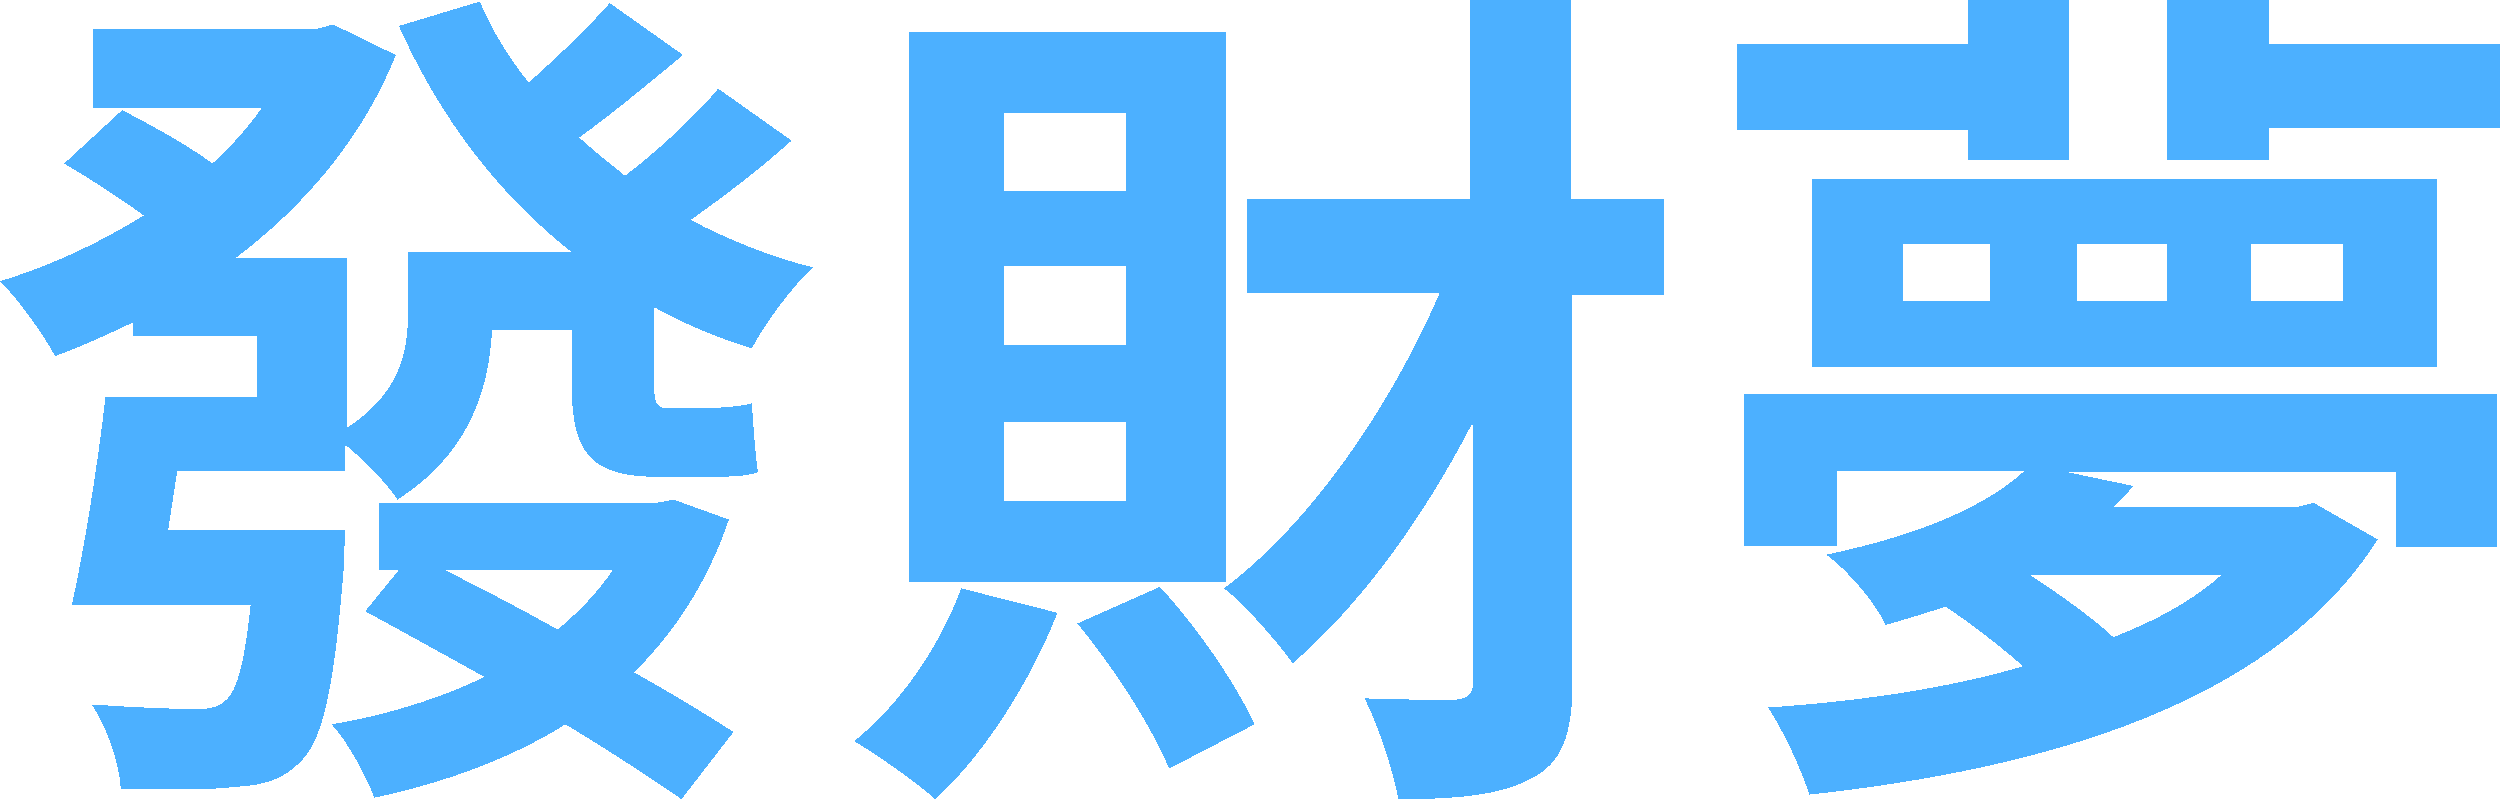 <?xml version="1.0" encoding="utf-8"?>
<!-- Generator: Adobe Illustrator 24.1.3, SVG Export Plug-In . SVG Version: 6.00 Build 0)  -->
<svg version="1.1" id="圖層_1" xmlns="http://www.w3.org/2000/svg" xmlns:xlink="http://www.w3.org/1999/xlink" x="0px" y="0px"
	 viewBox="0 0 163.6 52.3" style="enable-background:new 0 0 163.6 52.3;" xml:space="preserve">
<style type="text/css">
	.st0{fill:#008FFF;fill-opacity:0.7;}
</style>
<g>
	<path shape-rendering="crispEdges" class="st0" d="M40.1,37.3h-11c2.4,1.2,4.9,2.5,7.4,3.9C37.9,40,39.1,38.8,40.1,37.3z
		 M44.1,32.7l3.6,1.3c-1.4,4.1-3.5,7.3-6.2,10c2.5,1.4,4.8,2.8,6.5,3.9l-3.4,4.4c-1.9-1.3-4.6-3.1-7.6-4.9
		c-3.5,2.2-7.8,3.8-12.5,4.8c-0.6-1.5-1.7-3.6-2.8-4.8c3.6-0.6,7.1-1.7,10-3.1c-2.7-1.5-5.4-3-7.8-4.3l2.2-2.7h-1.3v-4.4h18.2
		L44.1,32.7z M47,5.8l4.8,3.4c-2.1,1.9-4.5,3.7-6.6,5.2c2.5,1.3,5.2,2.4,8,3.1c-1.4,1.3-3.1,3.6-4,5.3c-2.3-0.7-4.4-1.6-6.4-2.7v4.8
		c0,1.3,0.1,1.8,0.8,1.8h2.7c0.8,0,2.1-0.1,2.9-0.3c0.1,1.3,0.2,3.2,0.4,4.5c-0.8,0.3-2.1,0.3-3.2,0.3H43c-4.7,0-5.6-1.9-5.6-6.4
		v-3.2h-5.2c-0.2,3.9-1.5,8.1-6.2,11.1c-0.6-1-2.2-2.6-3.4-3.6v1.7H11.6c-0.2,1.3-0.4,2.6-0.6,3.9h11.6c0,0-0.1,1.6-0.1,2.4
		c-0.6,7.6-1.3,11.1-2.7,12.6c-1.2,1.3-2.5,1.7-4.5,1.8c-1.5,0.2-4.4,0.2-7.4,0.1c-0.1-1.7-0.9-4-1.9-5.5c2.8,0.2,5.5,0.3,6.8,0.3
		c0.9,0,1.5-0.1,2-0.6c0.7-0.6,1.2-2.4,1.6-6.2H4.7c0.8-3.6,1.7-9.2,2.2-13.6h9.9V22H8.7v-0.9c-1.7,0.8-3.4,1.6-5.1,2.2
		c-0.8-1.5-2.4-3.7-3.6-4.9c3.3-1,6.5-2.5,9.4-4.3c-1.5-1.1-3.5-2.4-5.2-3.4L8,7.2c1.9,1,4.3,2.3,5.9,3.5c1.2-1.1,2.3-2.3,3.2-3.6
		h-11V1.9h14.6l1.1-0.3l4.1,2c-2.2,5.5-6,9.9-10.5,13.3h7.3v11.1c3.5-2.3,4-5,4-7.5v-4h10.7c-4.9-3.9-8.6-8.8-11.3-14.8l5.3-1.6
		c0.8,1.9,1.9,3.7,3.2,5.3c1.8-1.6,3.9-3.6,5.3-5.2l4.8,3.4c-2.3,1.9-4.7,3.9-6.8,5.4c1,0.9,2,1.7,3,2.5C42.9,10,45.5,7.6,47,5.8z
		 M73.7,12.5V7.4h-8v5.1H73.7z M73.7,22.6v-5.2h-8v5.2H73.7z M73.7,32.8v-5.2h-8v5.2H73.7z M80.2,2.1v36H59.5v-36H80.2z M62.9,38.5
		l6.3,1.6c-1.8,4.6-4.9,9.4-8,12.2c-1.2-1.1-3.8-2.9-5.3-3.8C58.9,46.1,61.5,42.3,62.9,38.5z M70.5,40.8l5.4-2.4
		c2.5,2.7,5,6.4,6.2,9l-5.6,2.9C75.4,47.6,72.9,43.7,70.5,40.8z M108.9,13.1v6.2h-6v25.4c0,3.4-0.7,5.2-2.6,6.2
		c-2,1.1-4.7,1.4-8.8,1.4c-0.3-1.8-1.3-4.8-2.2-6.6c2.6,0.1,5,0.1,5.9,0.1c0.8-0.1,1.2-0.3,1.2-1.2V27.6c-3.3,6.4-7.4,12-11.8,15.8
		c-1.1-1.5-3.1-3.8-4.5-4.9c5.6-4.2,10.8-11.7,14.1-19.3H81.6v-6.2h14.6v-13h6.6v13H108.9z M128.8,10.5v-2h-15.1V2.9h15.1V0h6.6
		v10.5H128.8z M124.5,16v3.7h5.7V16H124.5z M135.9,16v3.7h5.9V16H135.9z M147.3,16v3.7h6V16H147.3z M118.6,24V11.7h40.9V24H118.6z
		 M145.4,37.6h-12.6c2,1.3,4.1,2.8,5.5,4.1C141.1,40.6,143.5,39.3,145.4,37.6z M114.1,35.8v-10h49.3v10h-6.6v-4.9h-21.5l4.3,0.9
		c-0.4,0.5-0.9,1-1.3,1.4h11.9l1.2-0.3l4.2,2.4c-6.8,10.7-21.6,15-37.2,16.7c-0.5-1.6-1.7-4.2-2.7-5.7c5.8-0.4,11.6-1.2,16.7-2.7
		c-1.5-1.3-3.4-2.8-5.1-3.9c-1.2,0.4-2.5,0.8-3.9,1.2c-0.7-1.5-2.6-3.7-3.9-4.6c6.2-1.3,10.5-3.2,13-5.5h-12.3v4.9H114.1z
		 M148.5,2.9h15.1v5.5h-15.1v2.1h-6.7V0h6.7V2.9z"/>
</g>
</svg>

